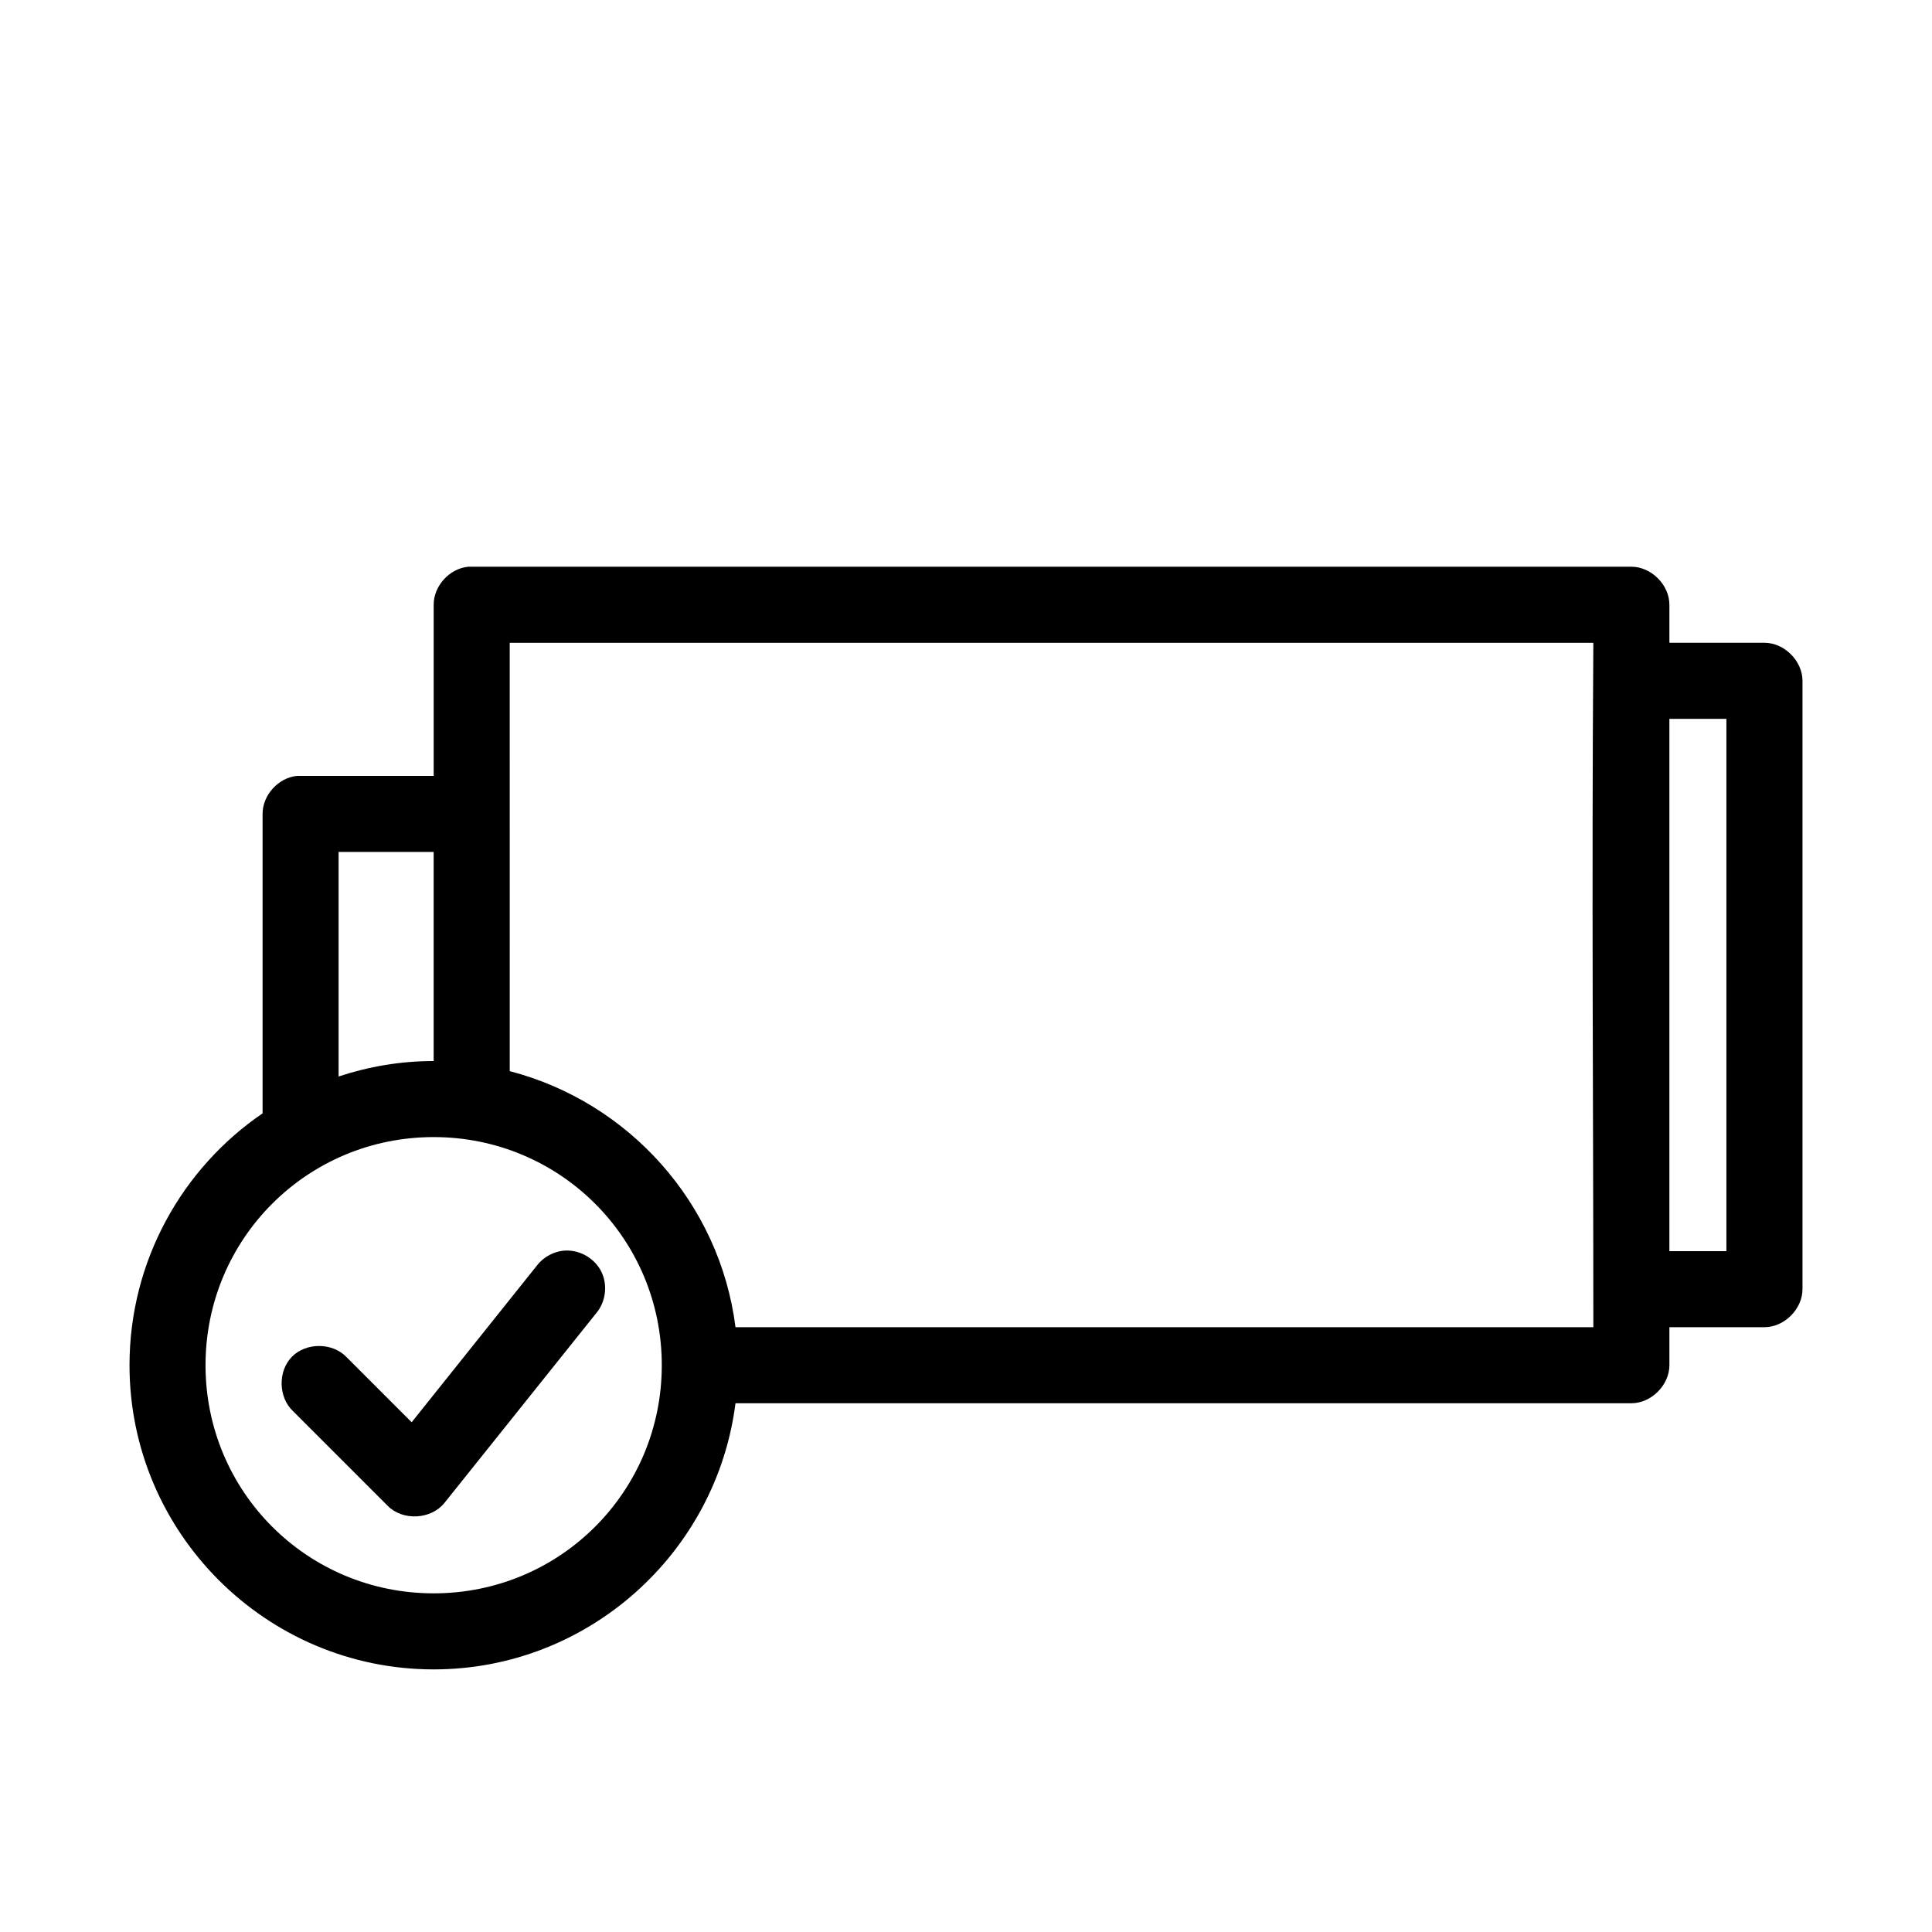 <?xml version="1.0" encoding="UTF-8"?>
<!-- Uploaded to: SVG Repo, www.svgrepo.com, Generator: SVG Repo Mixer Tools -->
<svg fill="#000000" width="800px" height="800px" version="1.1" viewBox="144 144 512 512" xmlns="http://www.w3.org/2000/svg">
 <path d="m268.06 294.2c-4.953 0.465-9.152 5.102-9.129 10.074v45.344h-36.211c-4.953 0.469-9.152 5.102-9.133 10.078v79.352c-21.309 14.551-35.266 39.125-35.266 66.75 0 44.398 36.211 80.609 80.609 80.609 40.973 0 74.965-30.875 79.98-70.535l237.42 0.004c5.277 0 10.074-4.801 10.078-10.078v-10.078h25.191c5.277 0 10.074-4.801 10.078-10.078v-161.22c0-5.277-4.801-10.074-10.078-10.078h-25.191v-10.078c0-5.277-4.801-10.074-10.078-10.078h-308.27zm11.023 20.152h287.17c-0.465 66.188 0 122.67 0 181.37h-227.34c-4.16-32.91-28.312-59.668-59.824-67.855zm307.32 20.152h15.113v141.07h-15.113zm-352.67 35.266h25.191v55.418c-8.801 0-17.25 1.465-25.191 4.094zm25.191 75.57c33.508 0 60.457 26.949 60.457 60.457s-26.949 60.457-60.457 60.457c-33.508 0-60.457-26.949-60.457-60.457s26.949-60.457 60.457-60.457zm34.953 30.07c-2.93 0.129-5.773 1.609-7.559 3.938l-33.223 41.566-17.316-17.32c-3.723-3.832-10.633-3.859-14.391-0.062-3.758 3.797-3.652 10.707 0.219 14.387l25.191 25.191c3.981 3.981 11.414 3.586 14.957-0.789l40.305-50.383c2.492-2.981 3.023-7.457 1.301-10.938-1.723-3.473-5.609-5.762-9.488-5.586z"/>
</svg>